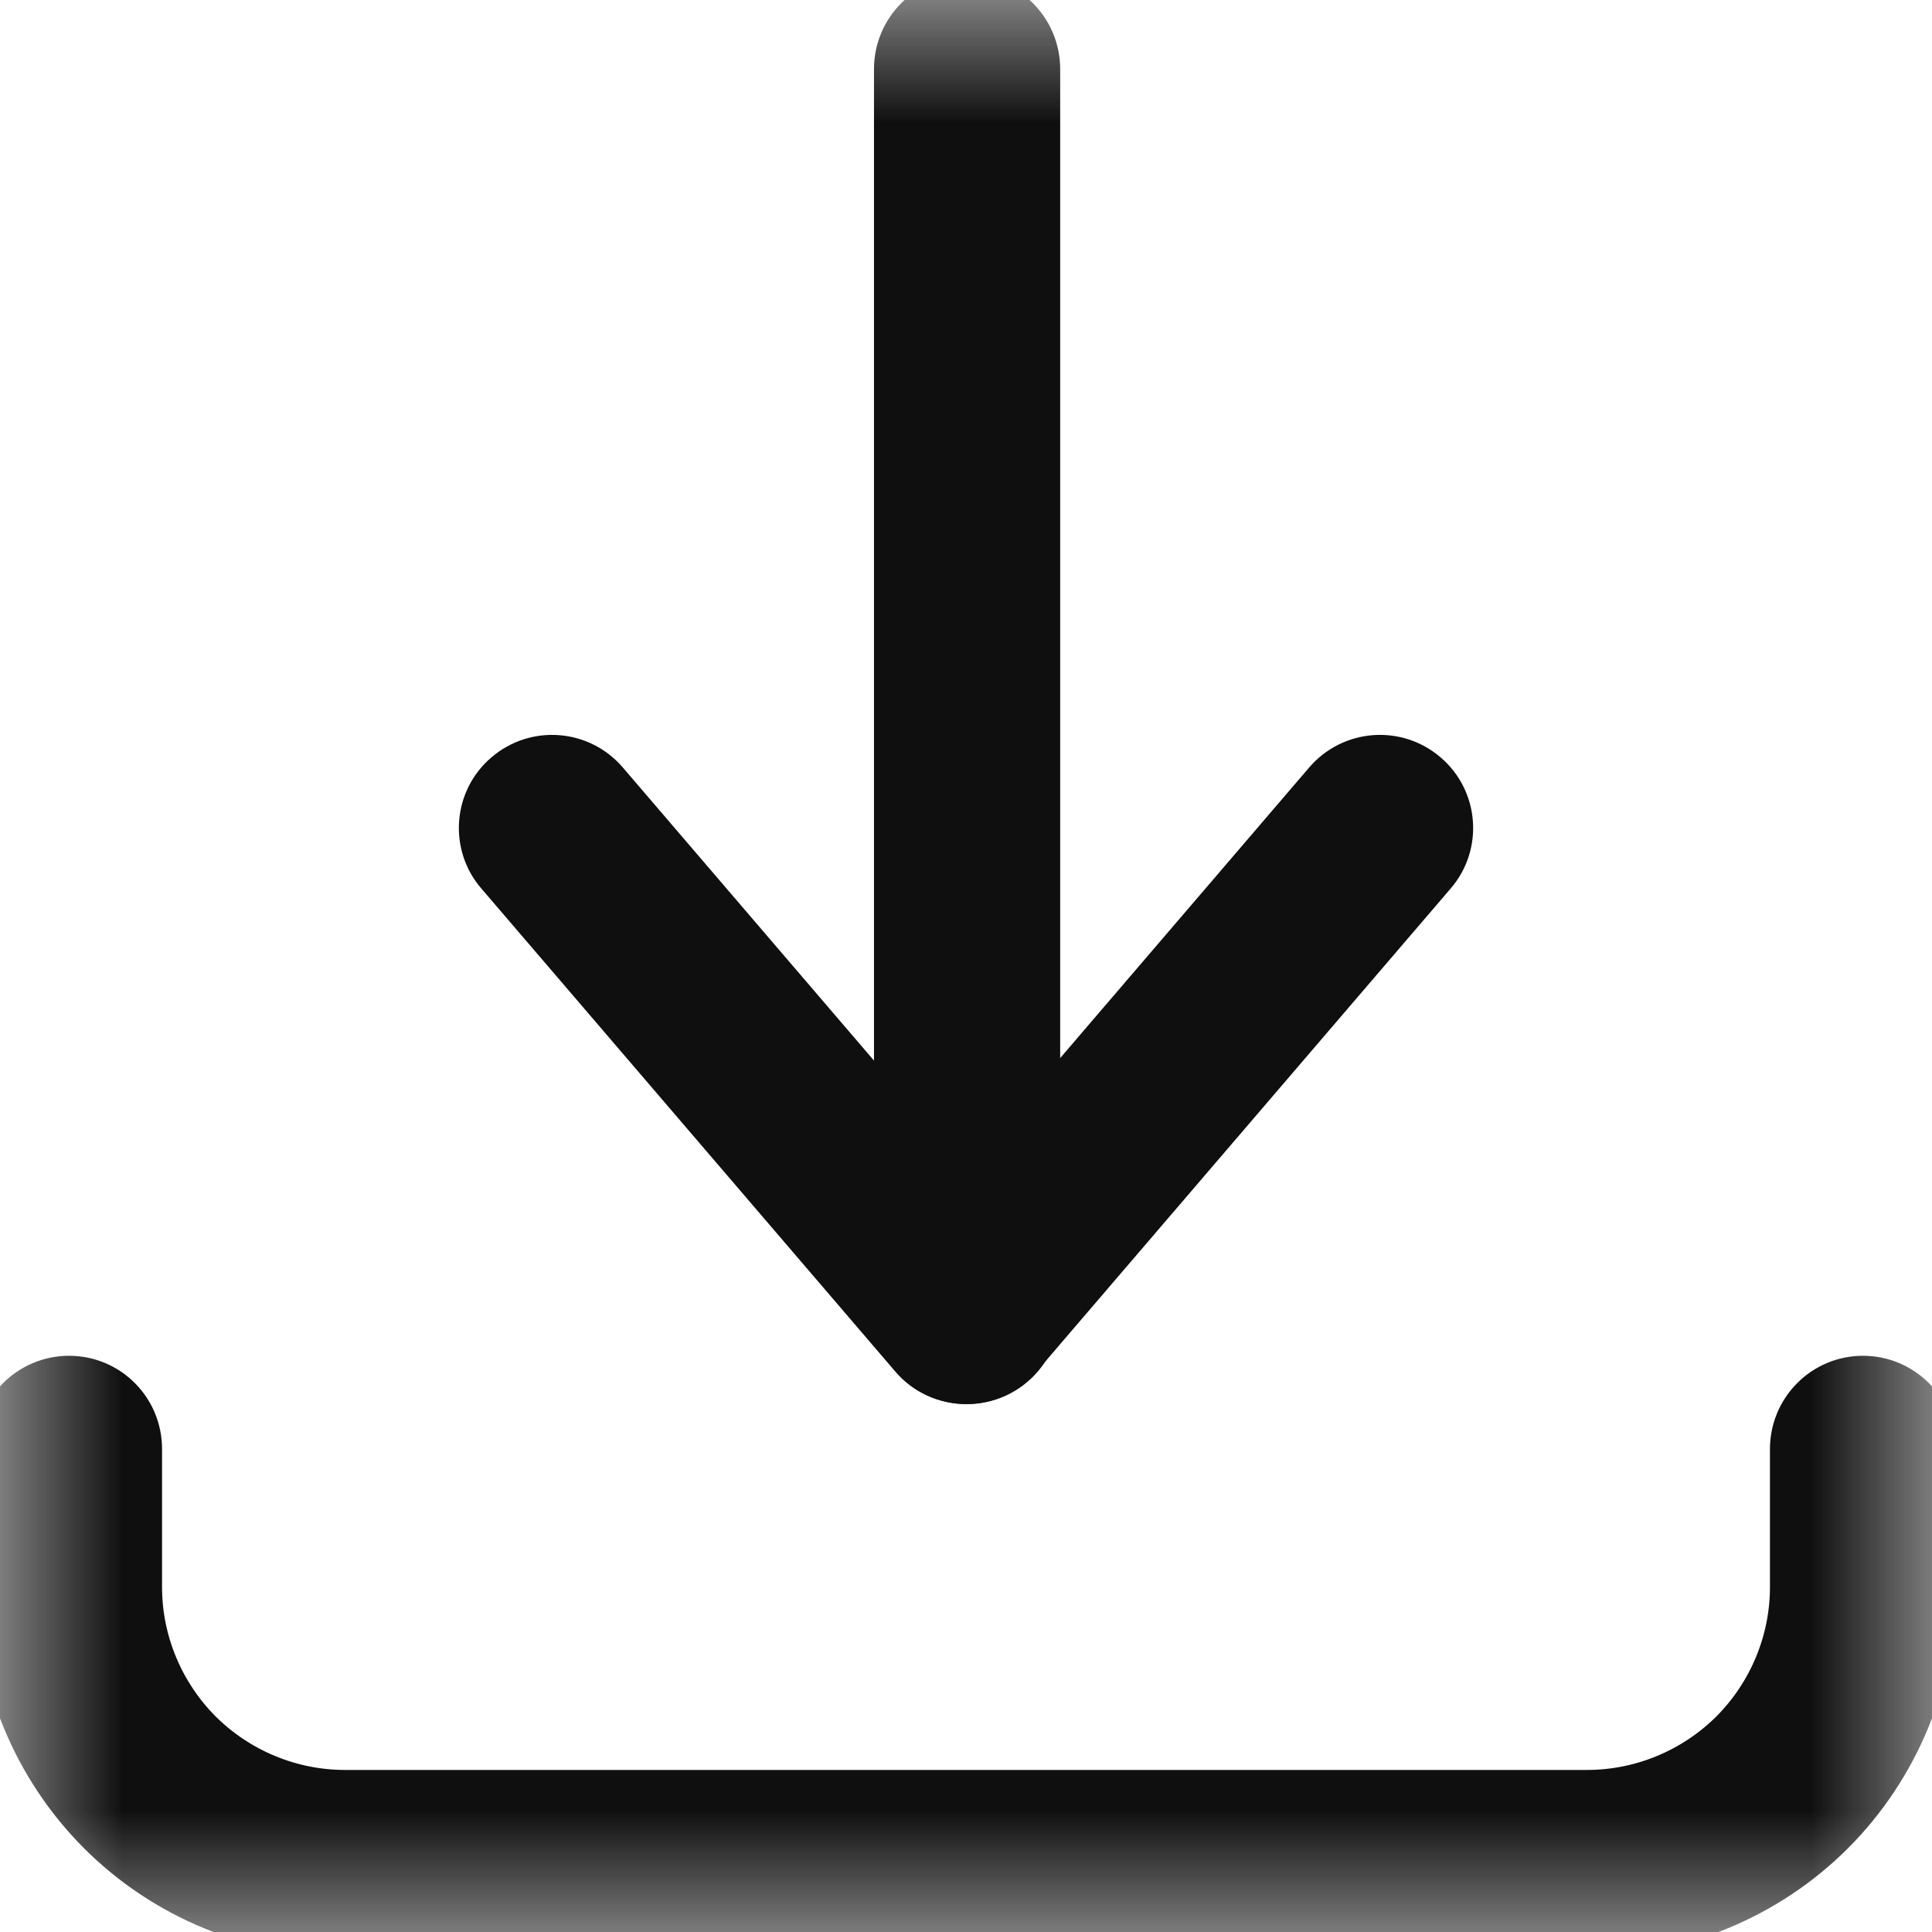 <?xml version="1.0" encoding="UTF-8"?> <svg xmlns="http://www.w3.org/2000/svg" width="8" height="8" viewBox="0 0 8 8" fill="none"><g clip-path="url(#clip0_1_124)"><mask id="mask0_1_124" style="mask-type:luminance" maskUnits="userSpaceOnUse" x="-1" y="-1" width="10" height="10"><path d="M0 0H8V8H0V0Z" fill="white" stroke="white" stroke-width="0.2"></path></mask><g mask="url(#mask0_1_124)"><path fill-rule="evenodd" clip-rule="evenodd" d="M0.286 5.714C0.444 5.714 0.571 5.842 0.571 6V6.572C0.571 6.799 0.662 7.017 0.822 7.178C0.983 7.338 1.201 7.429 1.429 7.429H6.571C6.799 7.429 7.017 7.338 7.178 7.178C7.338 7.017 7.429 6.799 7.429 6.572V6C7.429 5.842 7.557 5.714 7.714 5.714C7.872 5.714 8 5.842 8 6V6.572C8 6.95 7.849 7.314 7.582 7.582C7.314 7.85 6.95 8 6.571 8H1.429C1.05 8 0.686 7.85 0.418 7.582C0.151 7.314 0 6.95 0 6.572V6C0 5.842 0.128 5.714 0.286 5.714Z" fill="#0F0F0F" stroke="#0F0F0F" stroke-width="0.2"></path><path fill-rule="evenodd" clip-rule="evenodd" d="M2.1 3.212C2.22 3.109 2.4 3.123 2.503 3.243L4 4.99L5.497 3.243C5.6 3.123 5.78 3.109 5.9 3.212C6.02 3.314 6.034 3.495 5.931 3.614L4.217 5.614C4.163 5.678 4.083 5.714 4 5.714C3.917 5.714 3.837 5.678 3.783 5.614L2.069 3.614C1.966 3.495 1.98 3.314 2.1 3.212Z" fill="#0F0F0F" stroke="#0F0F0F" stroke-width="0.2"></path><path fill-rule="evenodd" clip-rule="evenodd" d="M4.004 0C4.162 0 4.29 0.128 4.29 0.286V5.429C4.29 5.586 4.162 5.714 4.004 5.714C3.847 5.714 3.719 5.586 3.719 5.429V0.286C3.719 0.128 3.847 0 4.004 0Z" fill="#0F0F0F" stroke="#0F0F0F" stroke-width="0.2"></path></g></g><defs><clipPath id="clip0_1_124"><rect width="8" height="8" fill="white"></rect></clipPath></defs></svg> 